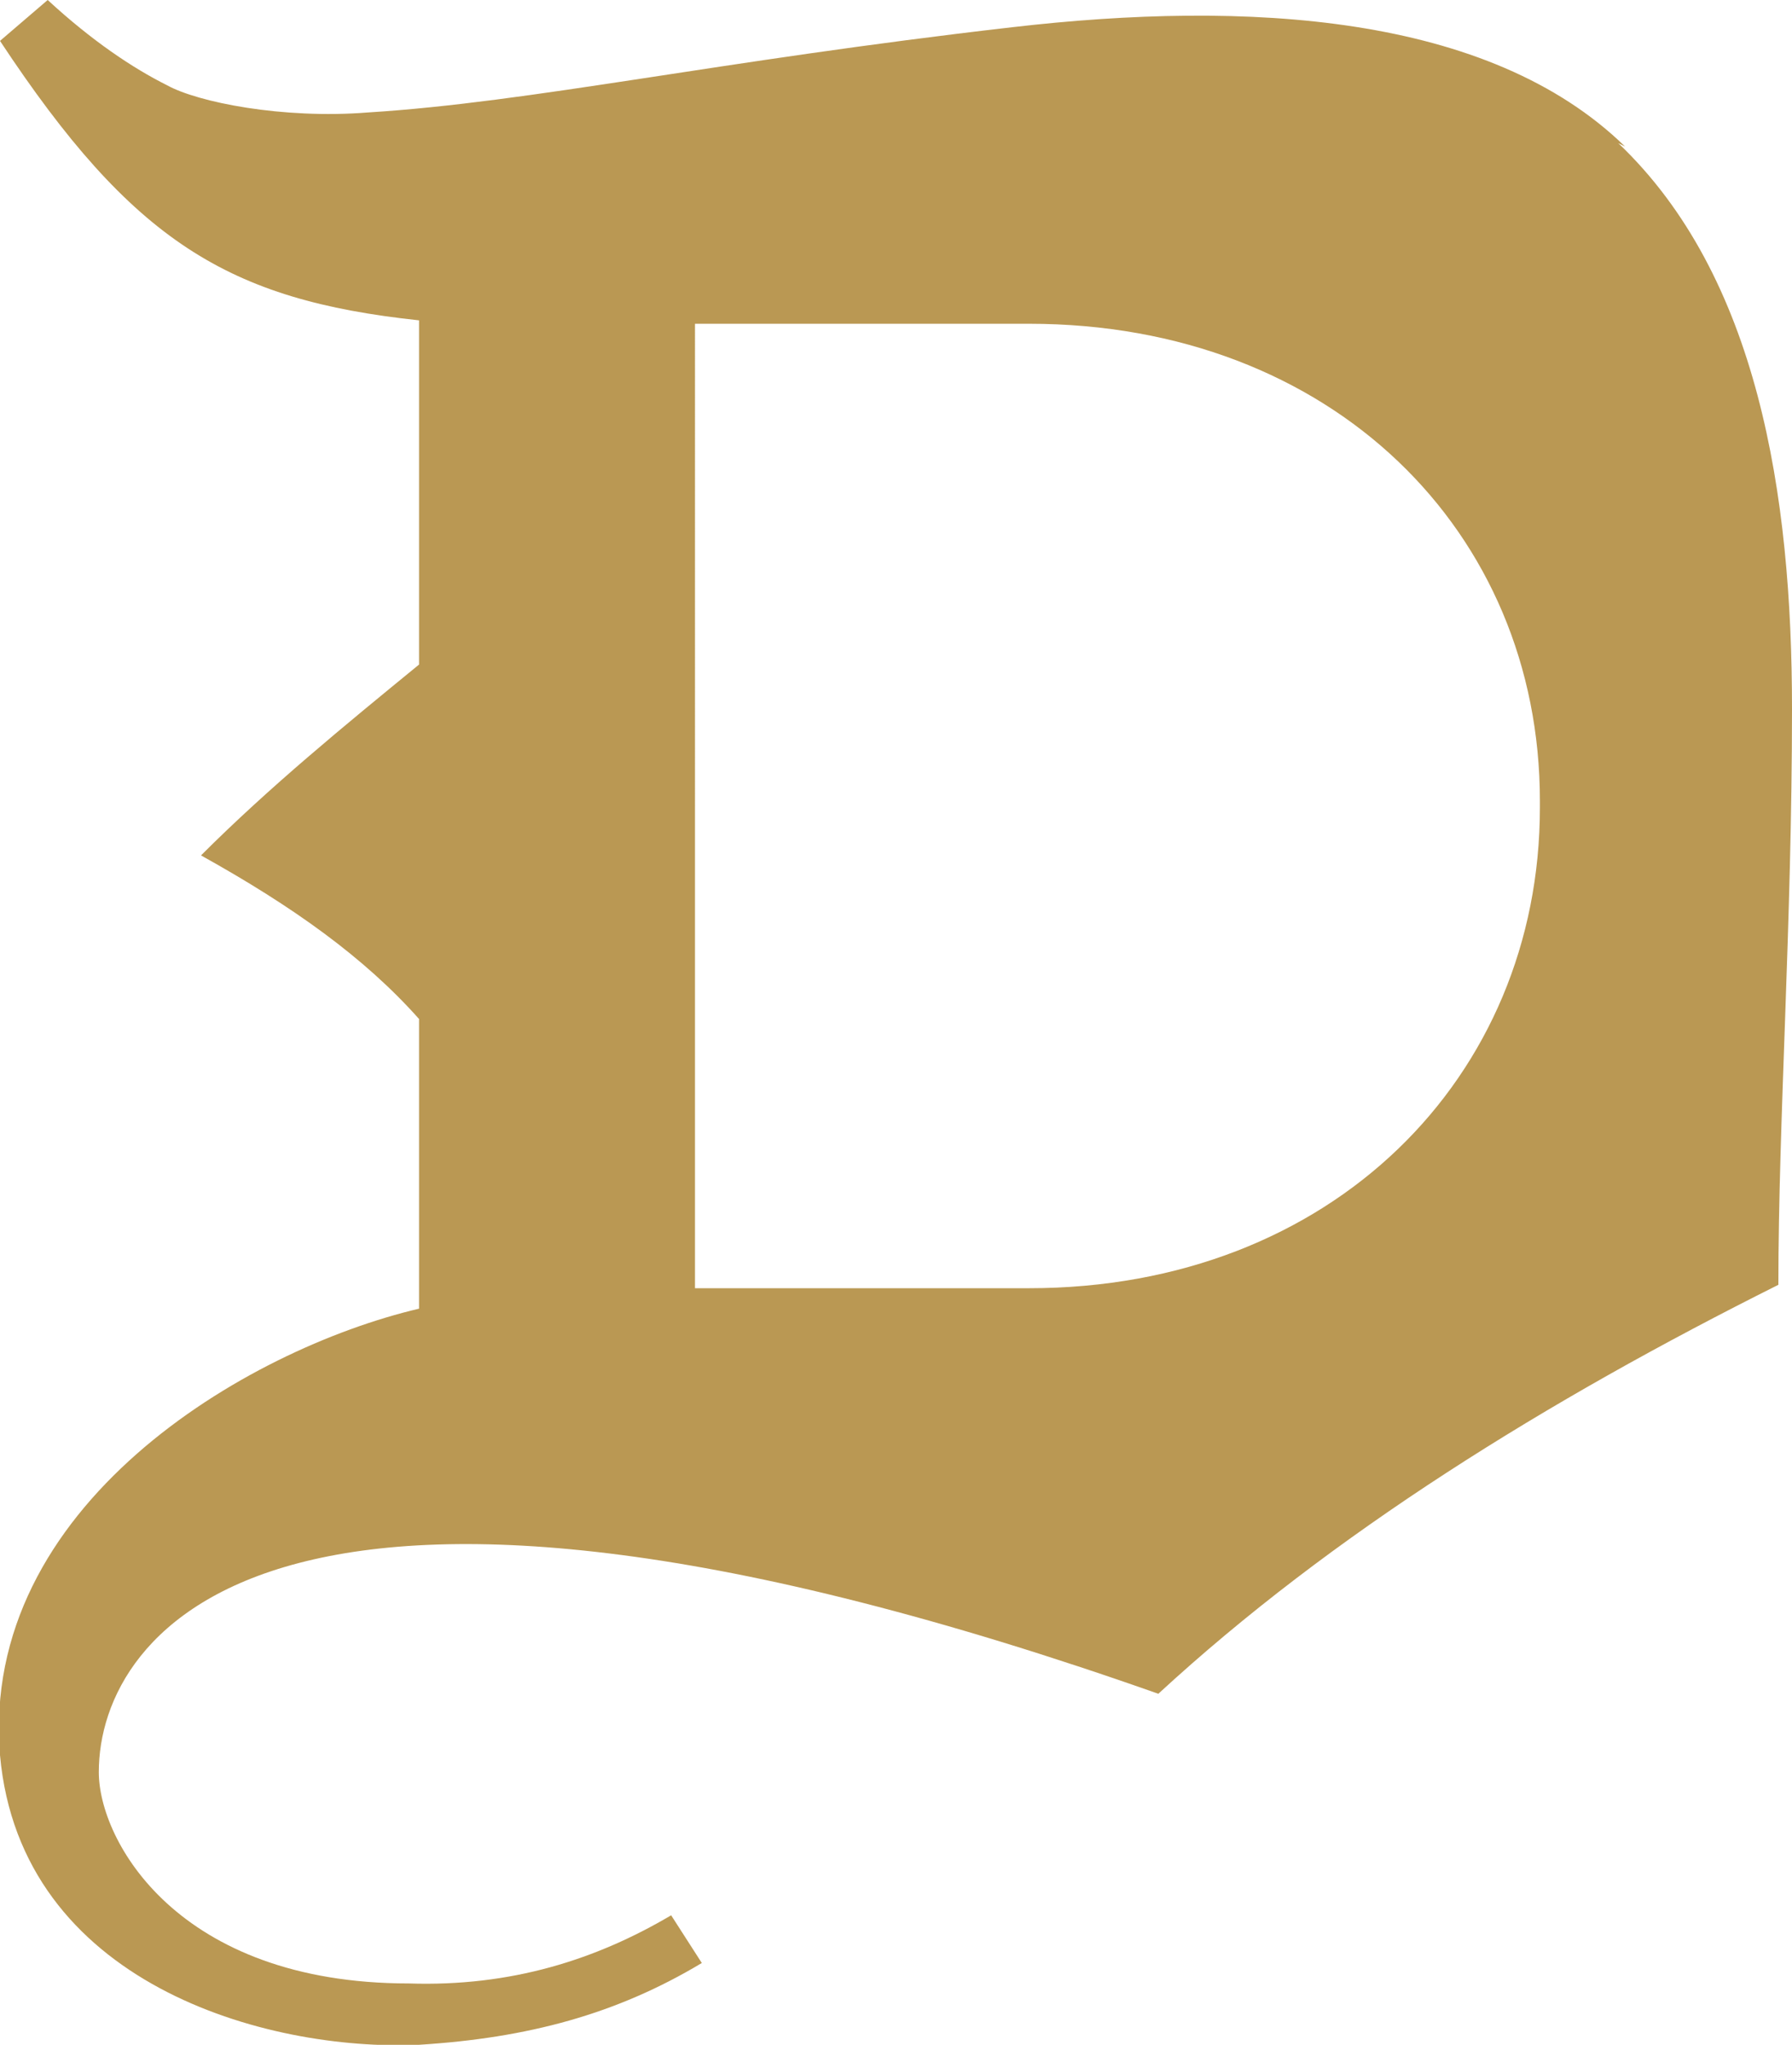 <svg xmlns="http://www.w3.org/2000/svg" xmlns:x="http://ns.adobe.com/Extensibility/1.0/" id="D" viewBox="0 0 52.6 60"><defs><style> .st0 { fill: #ba9853; } </style></defs><path class="st0" d="M45.2,23.7c0,7.9-6.1,14.1-15,14.1h-9.8V9.5h9.8c8.9,0,15,6.1,15,14h0v.2ZM47.7,4.3C43.7.4,36.6,0,29.7.8c-8.7,1-14.1,2.2-18.9,2.5-2.5.2-5-.3-5.9-.8-1-.5-2.2-1.3-3.5-2.5L0,1.2c3.9,5.9,6.7,7.6,12.3,8.2v10.1c-2.2,1.8-4.4,3.6-6.4,5.6,2.7,1.5,4.8,3,6.4,4.8v8.5C7.2,39.6-.6,44.2,0,51.5c.6,6.7,7.8,8.7,12.3,8.5,3.2-.2,5.8-.9,8.3-2.4l-.9-1.4c-2.2,1.3-4.7,2.1-7.7,2-6.8,0-9.1-4.2-9.1-6.2,0-4.2,5.3-11.4,31.1-2.3,5.1-4.7,11.4-8.6,18.2-12,0-4.8.4-10.6.4-16.9s-1-12.7-5.1-16.6"></path></svg>